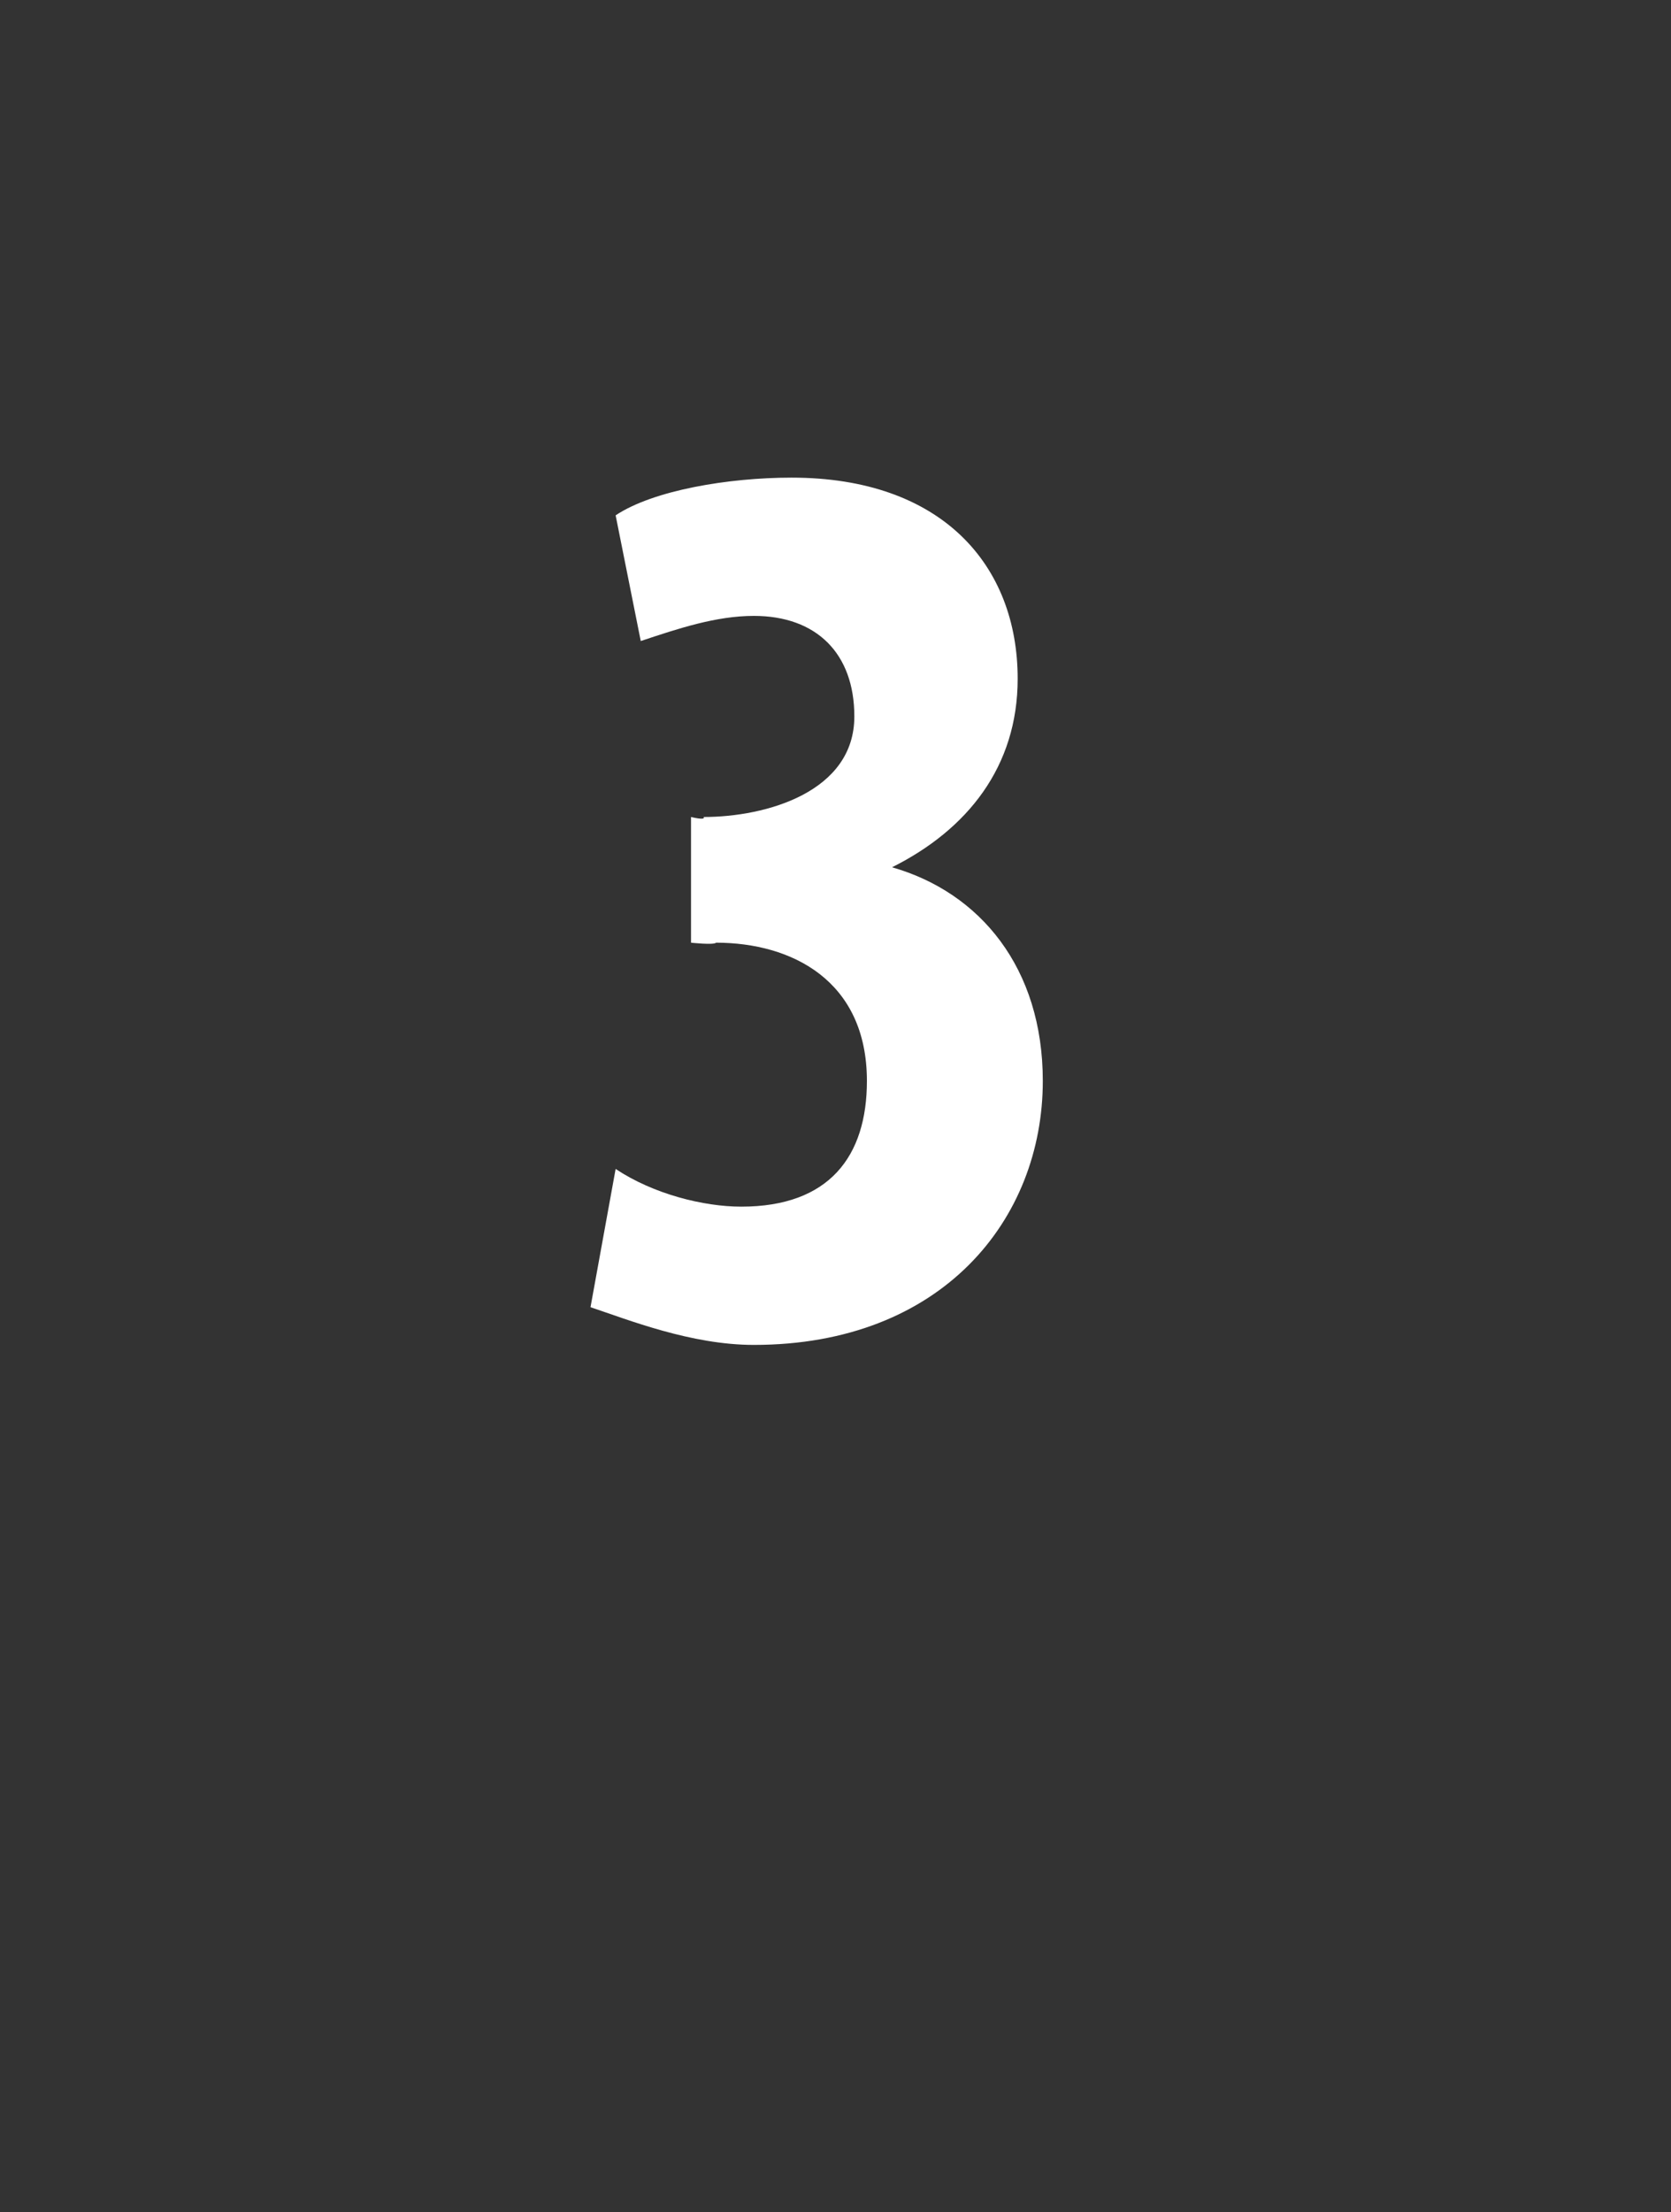 <?xml version="1.0" standalone="no"?><!DOCTYPE svg PUBLIC "-//W3C//DTD SVG 1.1//EN" "http://www.w3.org/Graphics/SVG/1.1/DTD/svg11.dtd"><svg xmlns="http://www.w3.org/2000/svg" version="1.1" width="13.3px" height="17.6px" viewBox="0 0 13.3 17.6"><rect x="0" y="0" width="13.3" height="17.6" fill="#333333" stroke="none"/><desc>3</desc><defs/><g id="Polygon120328"><path d="m4.9 9.3c.3.2.7.3 1 .3c.7 0 1-.4 1-1c0-.8-.6-1.1-1.2-1.1c-.02.02-.2 0-.2 0v-1s.12.03.1 0c.5 0 1.2-.2 1.2-.8c0-.5-.3-.8-.8-.8c-.3 0-.6.1-.9.2l-.2-1c.3-.2.9-.3 1.4-.3c1.2 0 1.8.7 1.8 1.6c0 .7-.4 1.2-1 1.5c.7.2 1.2.8 1.2 1.7c0 1.1-.8 2.1-2.3 2.1c-.5 0-1-.2-1.3-.3l.2-1.1z" stroke="none" fill="#fff"/></g></svg>